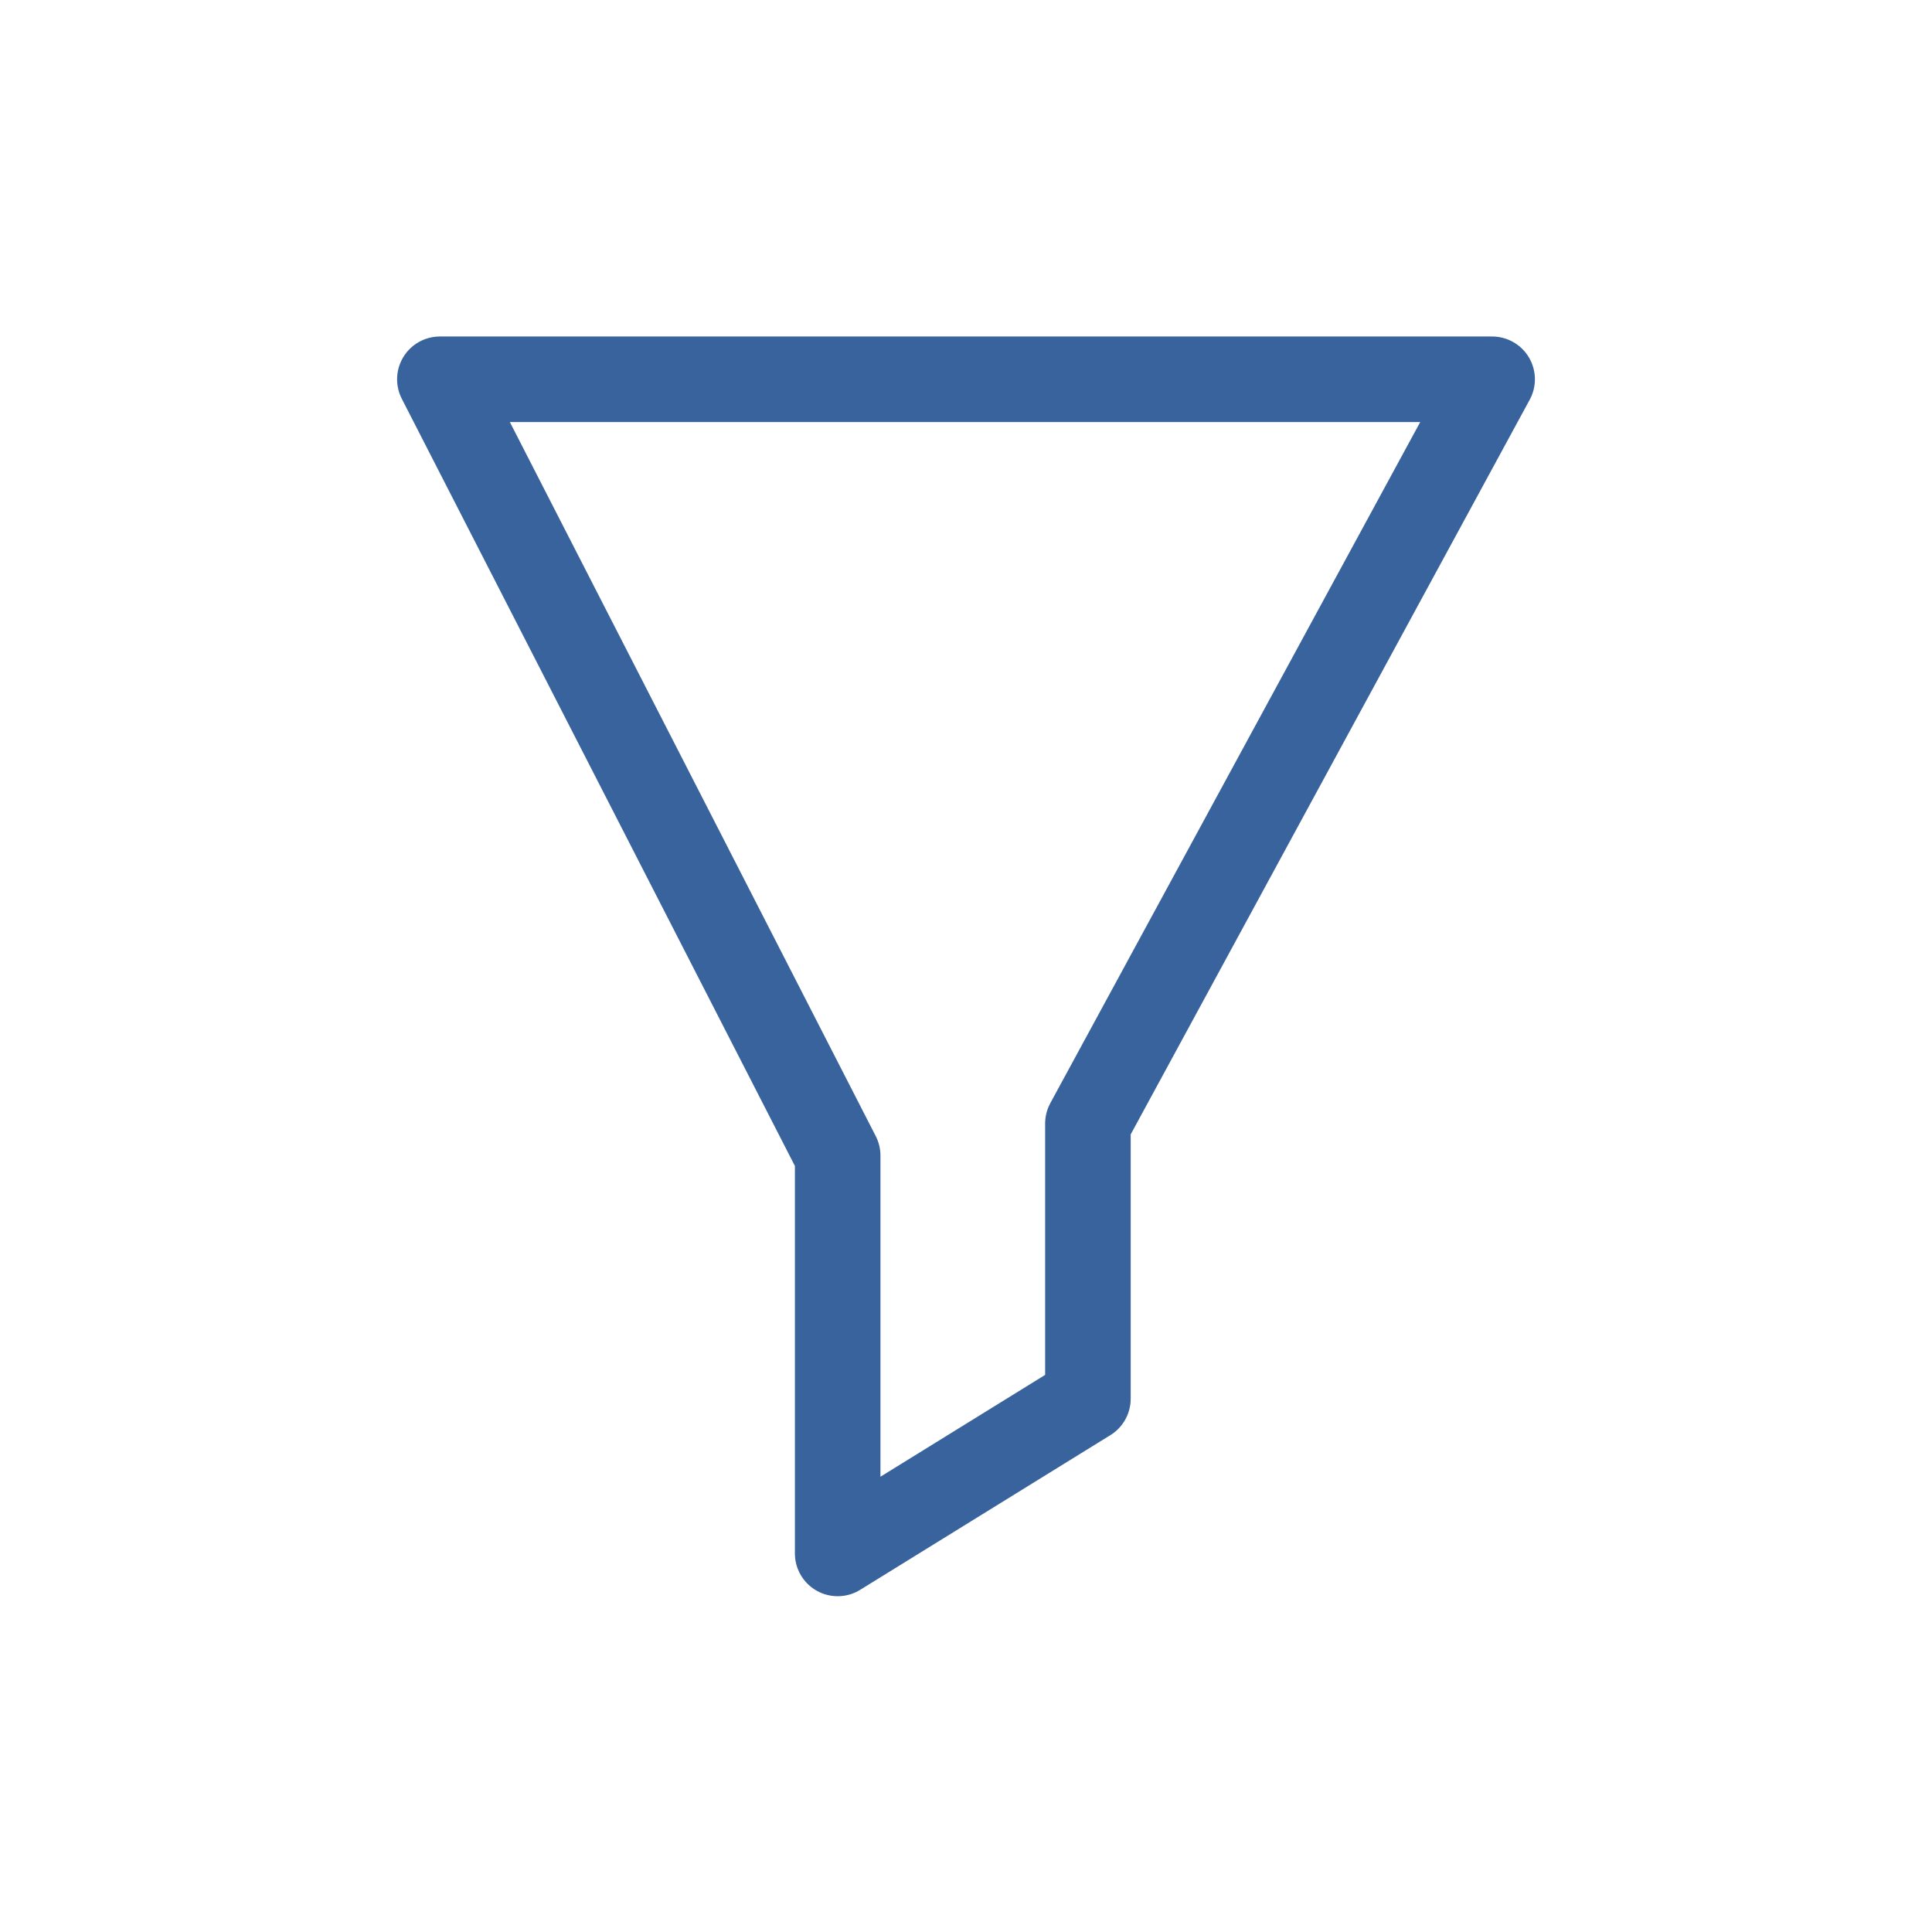 <?xml version="1.0" encoding="utf-8"?>
<!-- Generator: Adobe Illustrator 24.2.1, SVG Export Plug-In . SVG Version: 6.00 Build 0)  -->
<svg version="1.1" id="Layer_1" xmlns="http://www.w3.org/2000/svg" xmlns:xlink="http://www.w3.org/1999/xlink" x="0px" y="0px"
	 viewBox="0 0 271 271" style="enable-background:new 0 0 271 271;" xml:space="preserve">
<style type="text/css">
	.st0{fill:none;stroke:#38639C;stroke-width:12;stroke-linecap:round;stroke-linejoin:round;stroke-miterlimit:10;}
</style>
<polygon class="st0" points="61.7,53.2 117.5,162.1 117.5,217.9 152.6,196.2 152.6,157.6 209.3,53.2 "/>
</svg>
